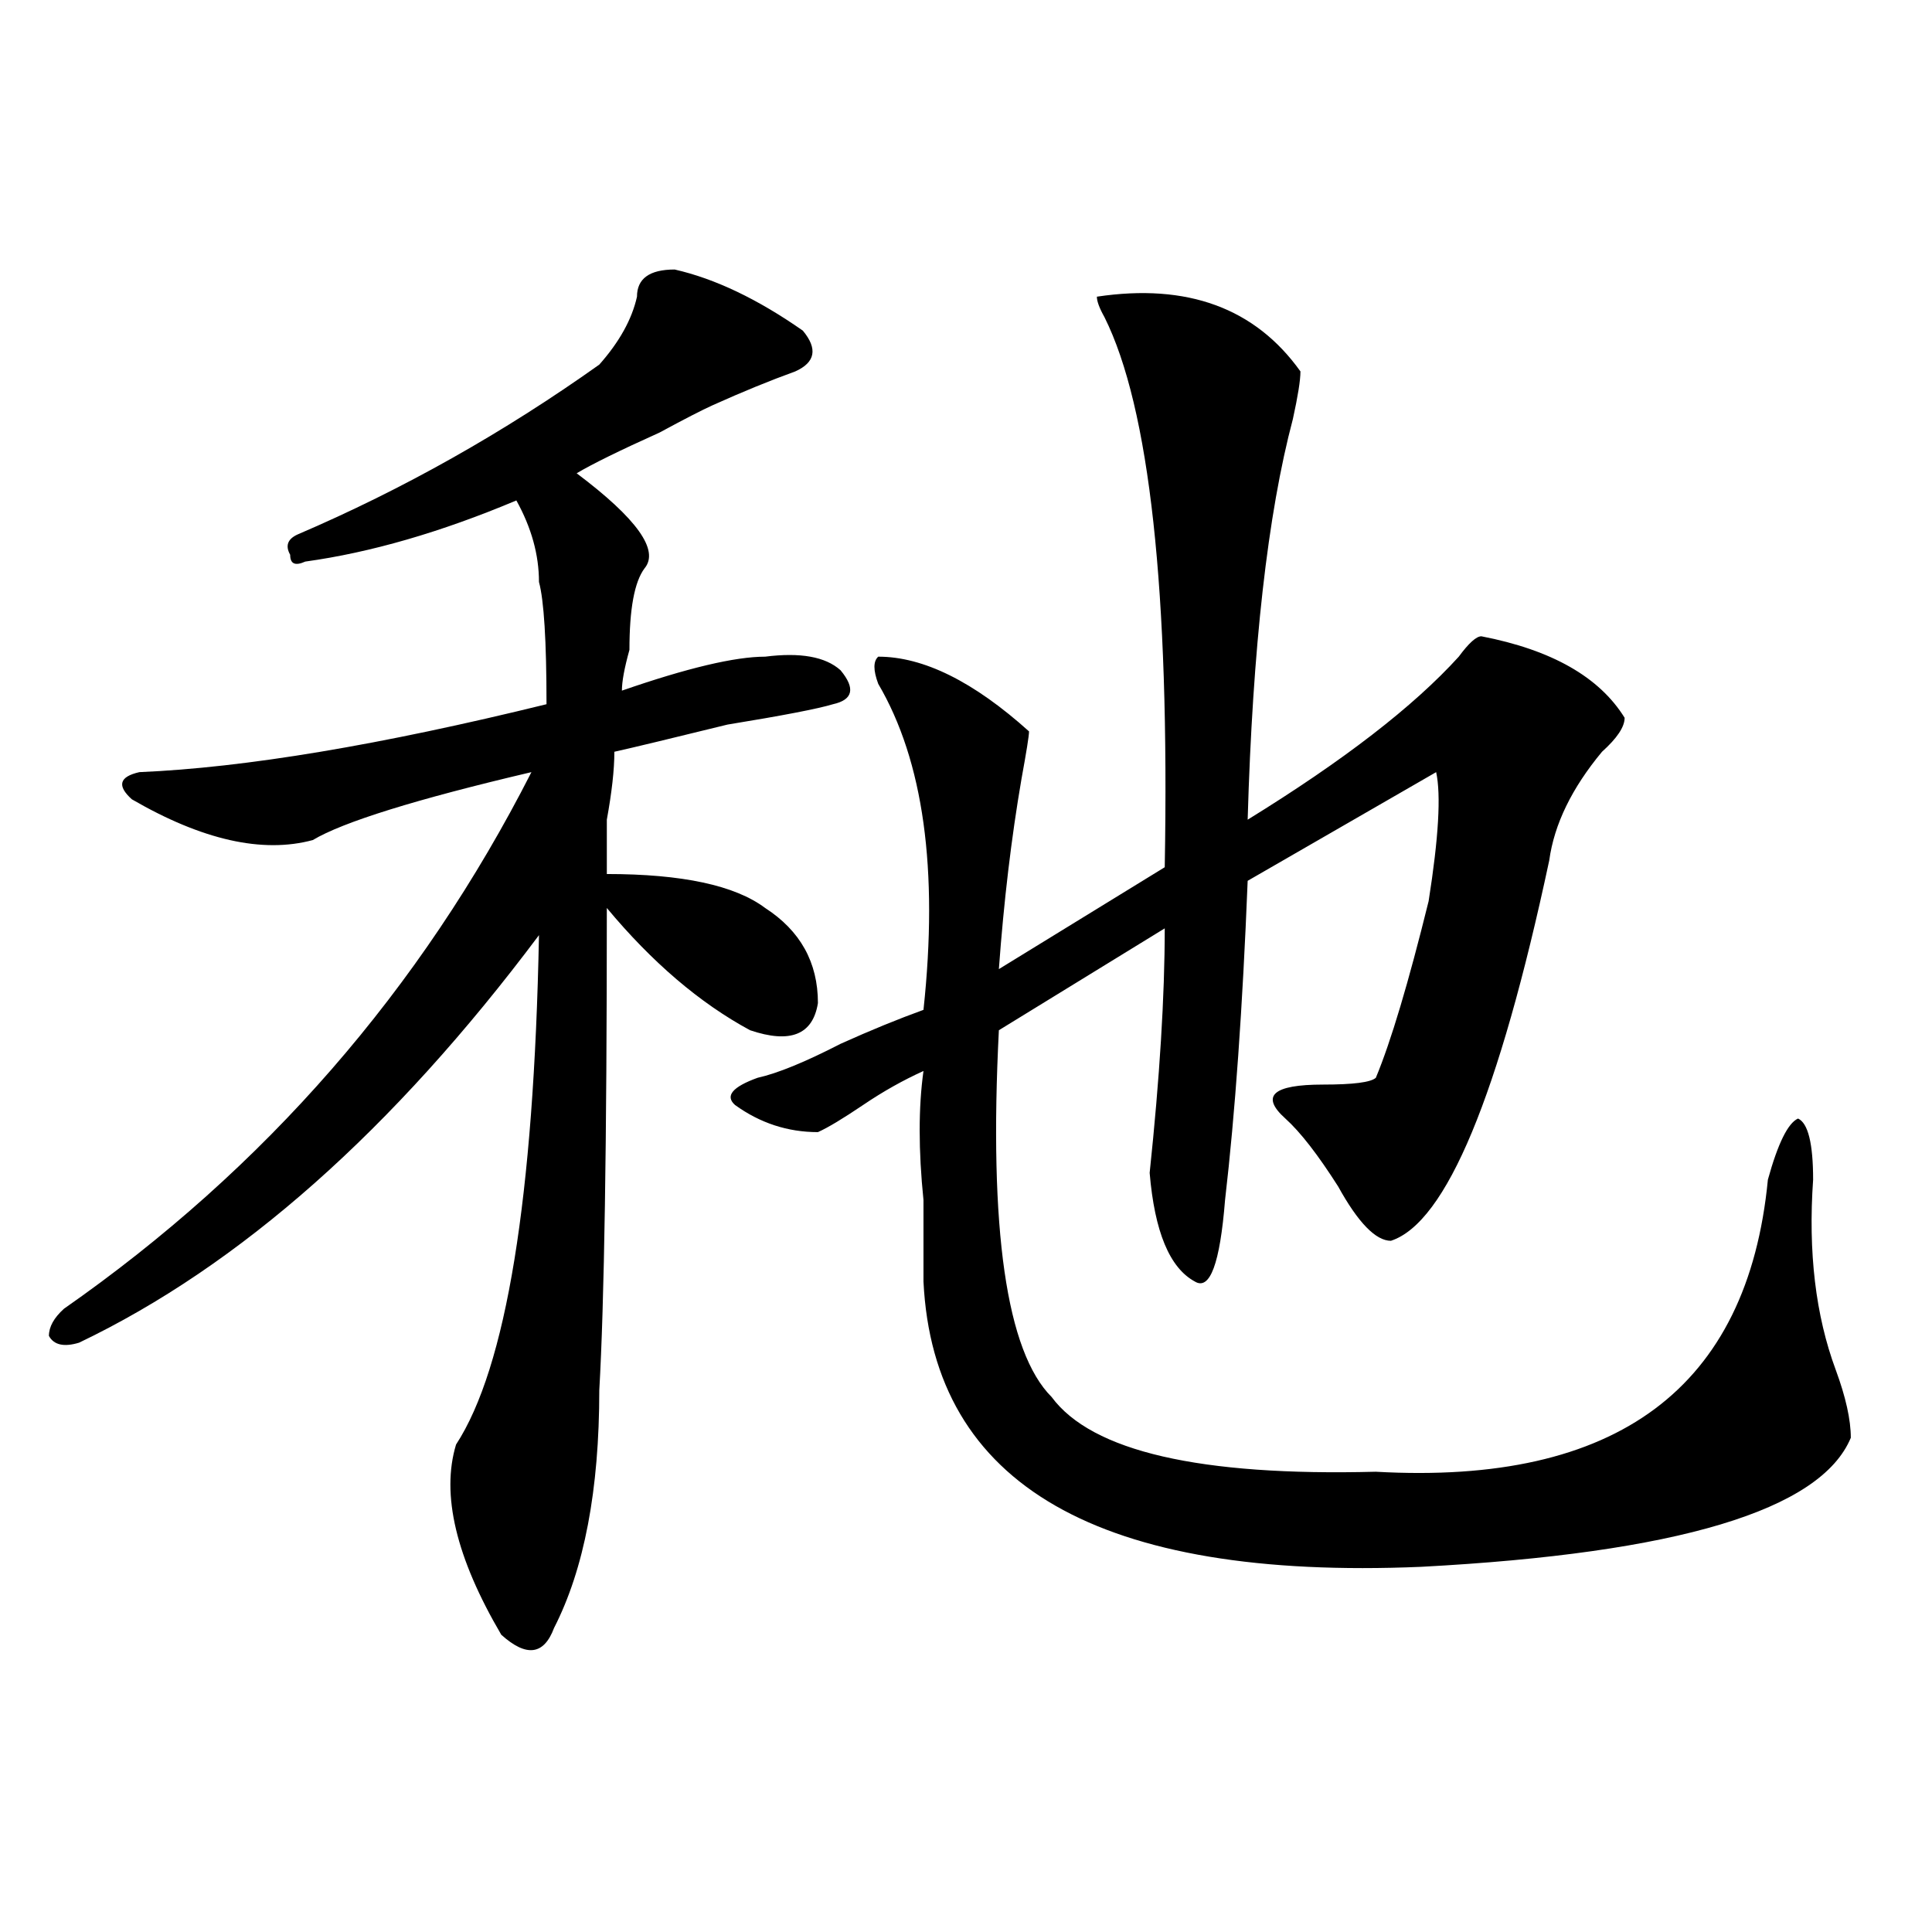 <?xml version="1.0" encoding="utf-8"?>
<!-- Generator: Adobe Illustrator 16.0.0, SVG Export Plug-In . SVG Version: 6.00 Build 0)  -->
<!DOCTYPE svg PUBLIC "-//W3C//DTD SVG 1.1//EN" "http://www.w3.org/Graphics/SVG/1.1/DTD/svg11.dtd">
<svg version="1.1" id="图层_1" xmlns="http://www.w3.org/2000/svg" xmlns:xlink="http://www.w3.org/1999/xlink" x="0px" y="0px"
	 width="1000px" height="1000px" viewBox="0 0 1000 1000" enable-background="new 0 0 1000 1000" xml:space="preserve">
<path d="M349.211,139.5c20.792,4.725,42.926,15.271,66.34,31.641c7.805,9.394,6.464,16.425-3.902,21.094
	c-13.048,4.725-27.316,10.547-42.926,17.578c-5.243,2.362-14.329,7.031-27.316,14.063c-20.853,9.394-35.121,16.425-42.926,21.094
	c31.219,23.456,42.926,39.881,35.121,49.219c-5.243,7.031-7.805,21.094-7.805,42.188c-2.622,9.394-3.902,16.425-3.902,21.094
	c33.78-11.7,58.535-17.578,74.145-17.578c18.171-2.307,31.219,0,39.023,7.031c7.805,9.394,6.464,15.271-3.902,17.578
	c-7.805,2.362-26.036,5.878-54.633,10.547c-28.657,7.031-48.169,11.756-58.535,14.063c0,9.394-1.341,21.094-3.902,35.156
	c0,14.063,0,23.456,0,28.125c39.023,0,66.34,5.878,81.949,17.578c18.171,11.756,27.316,28.125,27.316,49.219
	c-2.622,16.425-14.329,21.094-35.121,14.063c-26.036-14.063-50.73-35.156-74.145-63.281c0,121.894-1.341,205.115-3.902,249.609
	c0,51.581-7.805,92.56-23.414,123.047c-5.243,14.063-14.329,15.216-27.316,3.516c-23.414-39.881-31.219-72.619-23.414-98.438
	c25.976-39.825,40.304-127.716,42.926-263.672c-75.485,100.8-154.813,171.112-238.043,210.938
	c-7.805,2.362-13.048,1.209-15.609-3.516c0-4.669,2.562-9.338,7.805-14.063c104.022-72.619,184.69-165.234,241.945-277.734
	c-59.876,14.063-97.559,25.818-113.168,35.156c-26.036,7.031-57.255,0-93.656-21.094c-7.805-7.031-6.524-11.7,3.902-14.063
	c54.633-2.307,124.875-14.063,210.727-35.156c0-32.794-1.341-53.888-3.902-63.281c0-14.063-3.902-28.125-11.707-42.188
	c-39.023,16.425-75.485,26.972-109.266,31.641c-5.243,2.362-7.805,1.209-7.805-3.516c-2.622-4.669-1.341-8.185,3.902-10.547
	c54.633-23.4,106.644-52.734,156.094-87.891c10.366-11.7,16.89-23.4,19.512-35.156C329.699,144.225,336.163,139.5,349.211,139.5z
	 M567.742,153.563c46.828-7.031,81.949,5.878,105.363,38.672c0,4.725-1.341,12.909-3.902,24.609
	c-13.048,49.219-20.853,118.378-23.414,207.422c49.39-30.432,85.852-58.557,109.266-84.375c5.183-7.031,9.085-10.547,11.707-10.547
	c36.401,7.031,61.097,21.094,74.145,42.188c0,4.725-3.902,10.547-11.707,17.578c-15.609,18.787-24.755,37.519-27.316,56.25
	c-26.036,121.894-53.353,187.537-81.949,196.875c-7.805,0-16.95-9.338-27.316-28.125c-10.427-16.369-19.512-28.125-27.316-35.156
	c-13.048-11.7-6.524-17.578,19.512-17.578c15.609,0,24.694-1.153,27.316-3.516c7.805-18.731,16.89-49.219,27.316-91.406
	c5.183-32.794,6.464-55.041,3.902-66.797l-97.559,56.25c-2.622,65.644-6.524,120.74-11.707,165.234
	c-2.622,32.85-7.805,46.912-15.609,42.188c-13.048-7.031-20.853-25.763-23.414-56.25c5.183-49.219,7.805-91.406,7.805-126.563
	l-85.852,52.734c-5.243,103.162,3.902,166.443,27.316,189.844c20.792,28.125,76.706,41.034,167.801,38.672
	c124.875,7.031,192.495-43.341,202.922-151.172c5.183-18.731,10.366-29.278,15.609-31.641c5.183,2.362,7.805,12.909,7.805,31.641
	c-2.622,37.519,1.28,70.313,11.707,98.438c5.183,14.063,7.805,25.818,7.805,35.156c-15.609,37.519-89.754,59.766-222.434,66.797
	c-166.521,7.031-252.372-42.188-257.555-147.656c0-11.7,0-25.763,0-42.188c-2.622-25.763-2.622-48.01,0-66.797
	c-10.427,4.725-20.853,10.547-31.219,17.578c-10.427,7.031-18.231,11.756-23.414,14.063c-15.609,0-29.938-4.669-42.926-14.063
	c-5.243-4.669-1.341-9.338,11.707-14.063c10.366-2.307,24.694-8.185,42.926-17.578c15.609-7.031,29.878-12.854,42.926-17.578
	c7.805-72.619,0-128.869-23.414-168.75c-2.622-7.031-2.622-11.7,0-14.063c23.414,0,49.39,12.909,78.047,38.672
	c0,2.362-1.341,10.547-3.902,24.609c-5.243,30.487-9.146,63.281-11.707,98.438l85.852-52.734
	c2.562-142.932-7.805-237.854-31.219-284.766C569.022,159.44,567.742,155.925,567.742,153.563z"/>
</svg>
